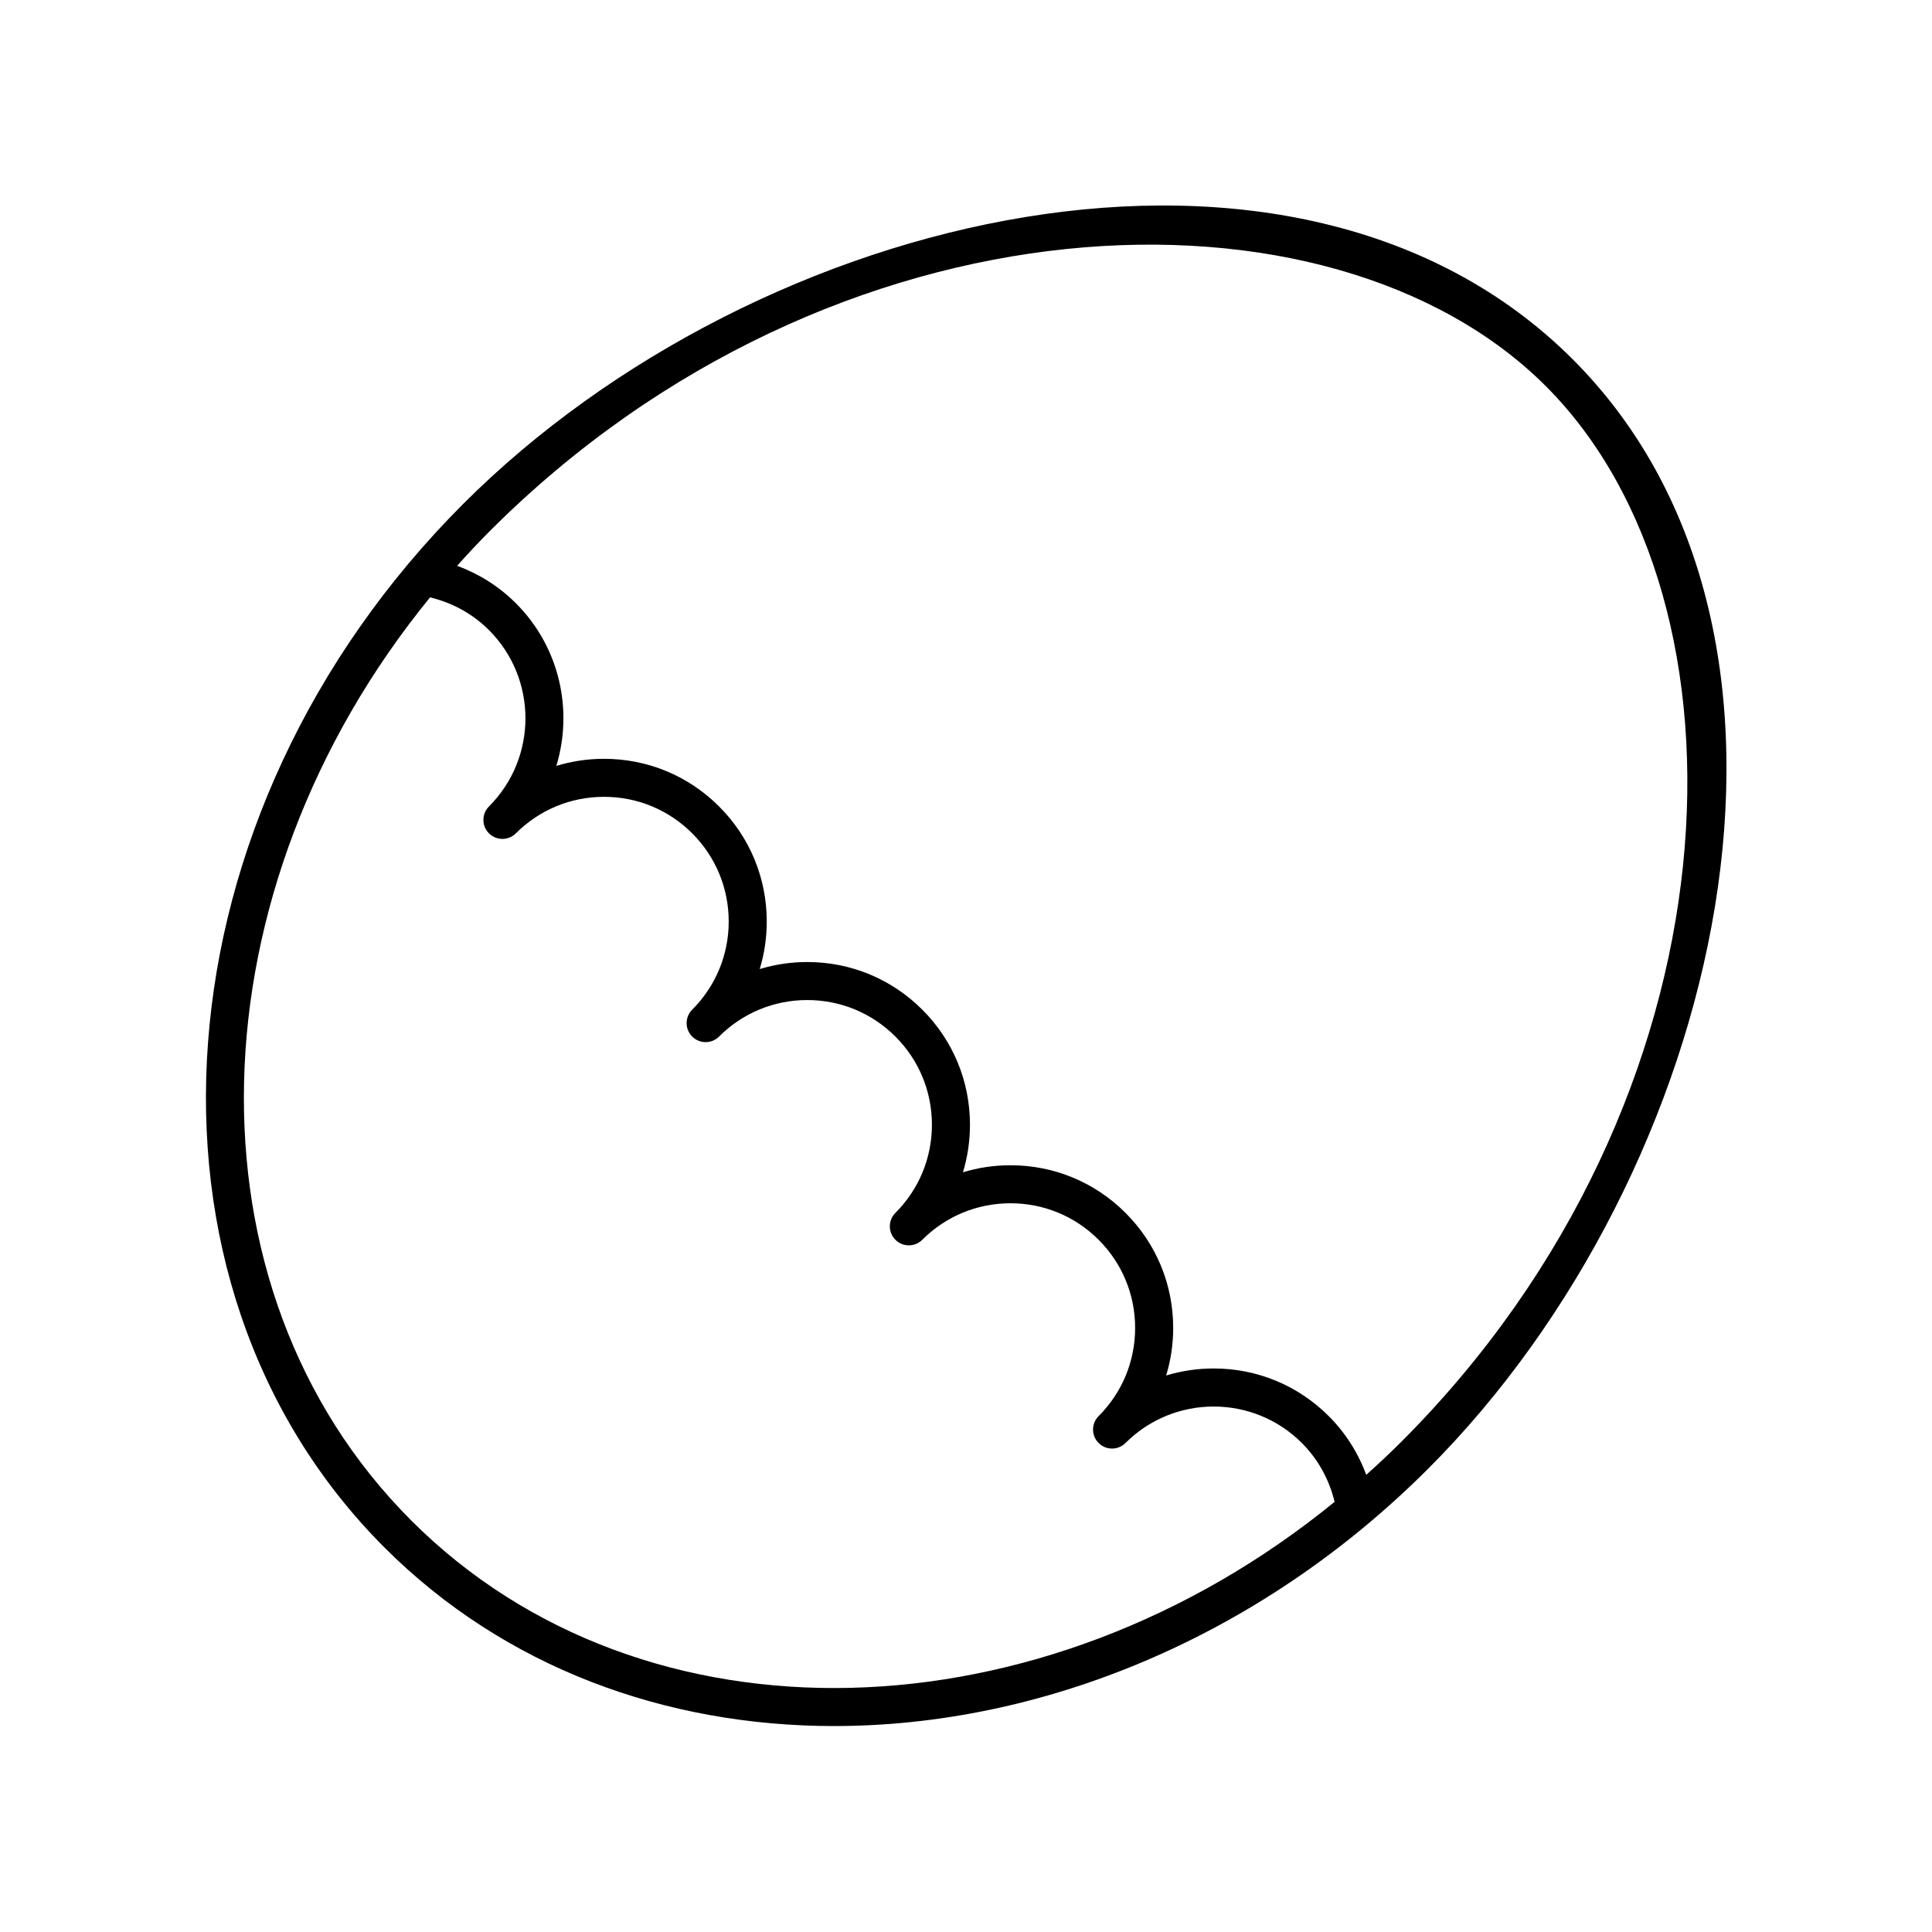 <?xml version="1.0" encoding="UTF-8"?>
<!-- The Best Svg Icon site in the world: iconSvg.co, Visit us! https://iconsvg.co -->
<svg fill="#000000" width="800px" height="800px" version="1.1" viewBox="144 144 512 512" xmlns="http://www.w3.org/2000/svg">
 <path d="m365.07 601.42c54.586 0 112.34-23.129 157.39-68.176 78.441-78.441 111.5-220.86 38.324-294.03-73.184-73.18-215.6-40.117-294.03 38.324-82 82-91.359 206.07-20.863 276.57 31.77 31.77 74.402 47.316 119.18 47.316zm-91.188-316.76c91.035-91.027 222.79-95.312 279.78-38.324 56.988 56.992 52.707 188.75-38.324 279.78-3.027 3.027-6.129 5.91-9.27 8.73-2.141-5.809-5.484-11.109-9.934-15.559-8.145-8.145-18.973-12.629-30.488-12.629-4.332 0-8.566 0.637-12.602 1.863 1.227-4.031 1.863-8.266 1.863-12.602 0-11.52-4.484-22.348-12.629-30.488-8.145-8.145-18.973-12.629-30.488-12.629-4.332 0-8.566 0.637-12.602 1.863 1.227-4.031 1.863-8.266 1.863-12.602 0-11.52-4.484-22.348-12.629-30.488-8.145-8.145-18.973-12.629-30.488-12.629-4.332 0-8.566 0.637-12.602 1.863 1.227-4.031 1.863-8.266 1.863-12.602 0-11.52-4.484-22.348-12.629-30.488-8.145-8.145-18.973-12.629-30.488-12.629-4.352 0-8.602 0.645-12.645 1.879 4.488-14.758 0.926-31.461-10.723-43.105-4.453-4.453-9.762-7.781-15.566-9.922 2.812-3.148 5.703-6.258 8.734-9.285zm-15.902 17.652c5.891 1.418 11.273 4.344 15.605 8.672 12.883 12.887 12.883 33.848 0 46.734-1.969 1.969-1.969 5.156 0 7.125 0.984 0.984 2.273 1.477 3.562 1.477 1.289 0 2.578-0.492 3.562-1.477 6.242-6.242 14.543-9.676 23.367-9.676 8.828 0 17.125 3.438 23.363 9.676 6.242 6.242 9.676 14.539 9.676 23.363 0 8.828-3.438 17.125-9.676 23.367-1.969 1.969-1.969 5.156 0 7.125 0.984 0.984 2.273 1.477 3.562 1.477 1.289 0 2.578-0.492 3.562-1.477 6.242-6.242 14.543-9.676 23.367-9.676 8.828 0 17.125 3.438 23.363 9.676 6.242 6.242 9.676 14.539 9.676 23.363 0 8.828-3.438 17.125-9.676 23.367-1.969 1.969-1.969 5.156 0 7.125 0.984 0.984 2.273 1.477 3.562 1.477s2.578-0.492 3.562-1.477c6.242-6.242 14.543-9.676 23.367-9.676 8.828 0 17.125 3.438 23.363 9.676 6.242 6.242 9.676 14.539 9.676 23.363 0 8.828-3.438 17.125-9.676 23.367-1.969 1.969-1.969 5.156 0 7.125 0.984 0.984 2.273 1.477 3.562 1.477 1.289 0 2.578-0.492 3.562-1.477 12.887-12.879 33.852-12.887 46.734 0 4.324 4.324 7.258 9.711 8.68 15.598-77.293 63.09-182.94 66.684-244.67 4.965-61.727-61.723-58.129-167.37 4.957-244.66z"/>
</svg>